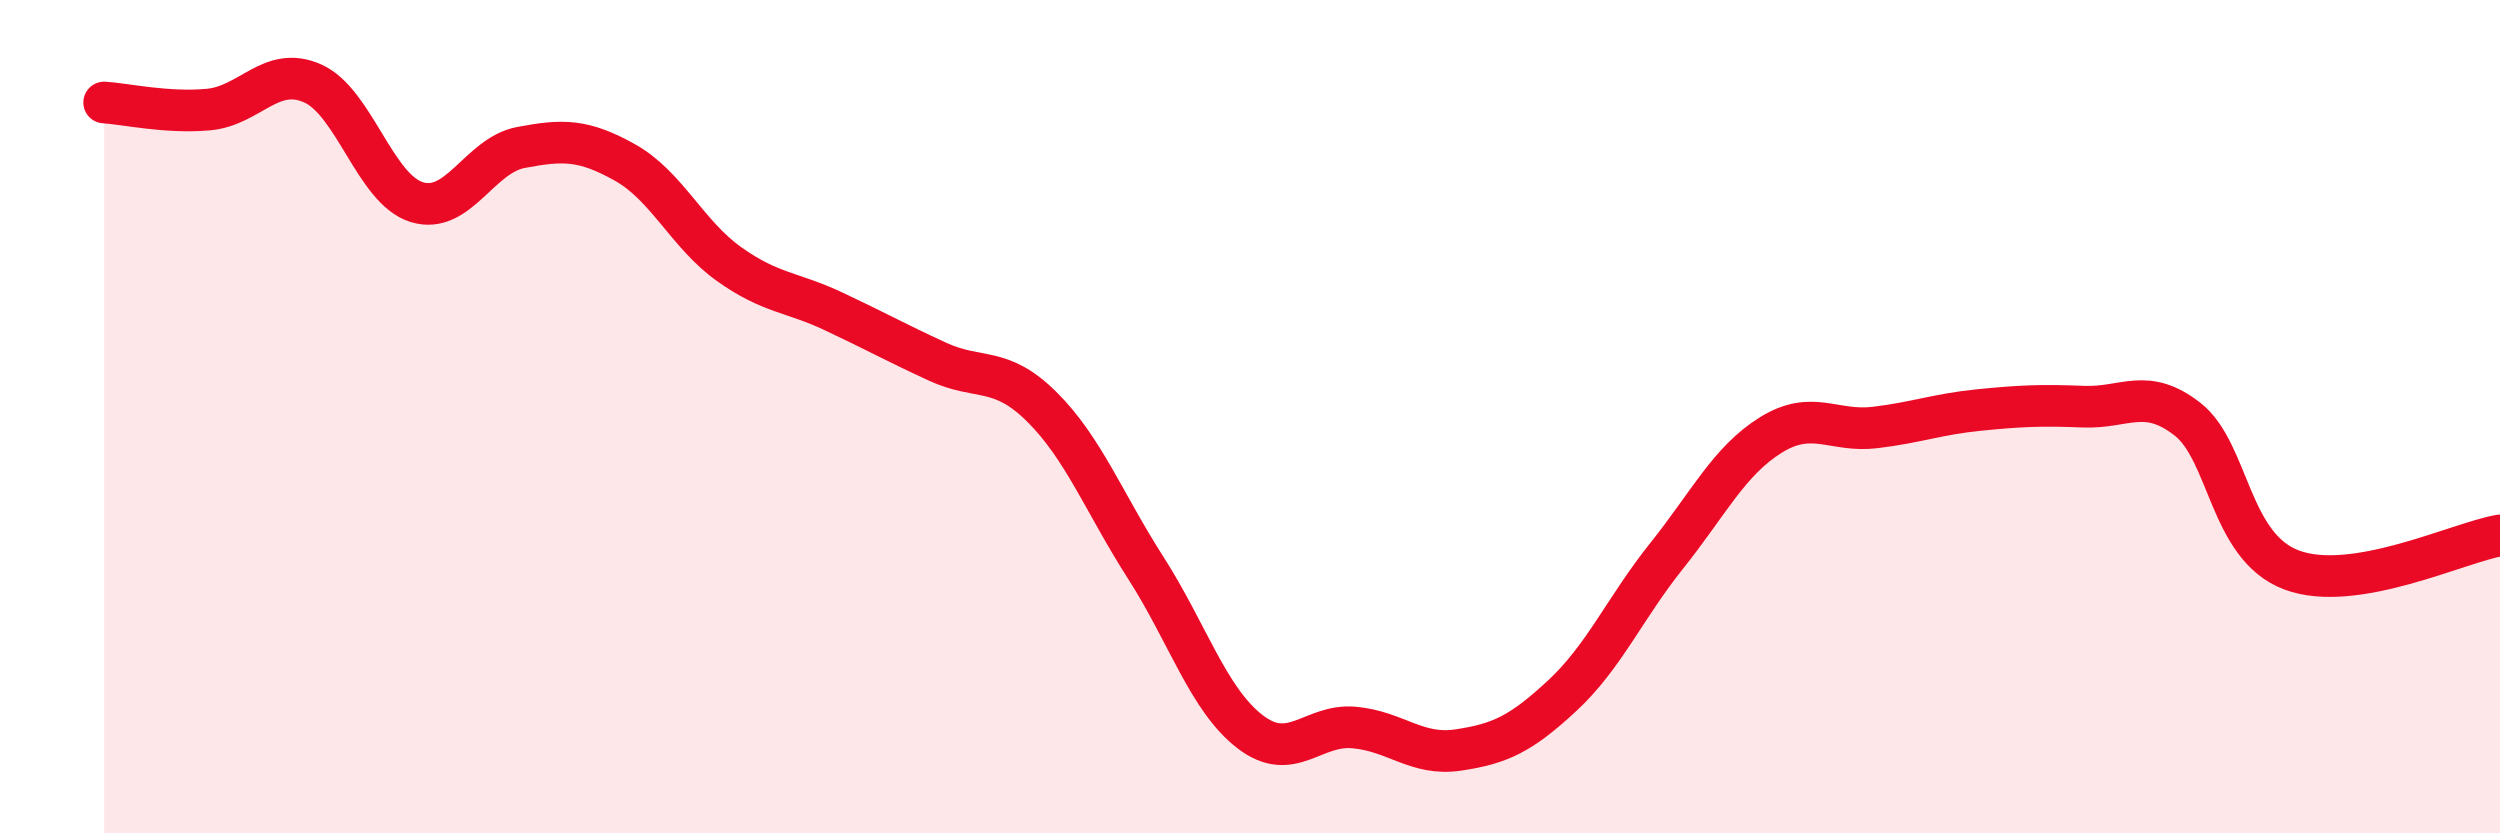 
    <svg width="60" height="20" viewBox="0 0 60 20" xmlns="http://www.w3.org/2000/svg">
      <path
        d="M 2.5,2.46 C 3,2.49 4,2.72 5,2.63 C 6,2.54 6.5,1.56 7.5,2 C 8.5,2.44 9,4.54 10,4.85 C 11,5.16 11.5,3.73 12.5,3.54 C 13.5,3.35 14,3.34 15,3.9 C 16,4.46 16.5,5.63 17.5,6.34 C 18.5,7.05 19,7 20,7.47 C 21,7.94 21.5,8.22 22.5,8.68 C 23.5,9.14 24,8.77 25,9.76 C 26,10.75 26.5,12.07 27.5,13.63 C 28.5,15.19 29,16.79 30,17.56 C 31,18.33 31.5,17.37 32.5,17.46 C 33.5,17.55 34,18.15 35,18 C 36,17.85 36.5,17.62 37.5,16.69 C 38.5,15.76 39,14.59 40,13.34 C 41,12.09 41.5,11.06 42.5,10.44 C 43.5,9.82 44,10.38 45,10.26 C 46,10.14 46.5,9.94 47.5,9.84 C 48.5,9.74 49,9.72 50,9.76 C 51,9.8 51.5,9.28 52.5,10.06 C 53.5,10.84 53.5,13.12 55,13.68 C 56.5,14.24 59,13.02 60,12.85L60 20L2.5 20Z"
        fill="#EB0A25"
        opacity="0.1"
        stroke-linecap="round"
        stroke-linejoin="round"
      />
      <path
        d="M 2.5,2.46 C 3,2.49 4,2.72 5,2.63 C 6,2.54 6.5,1.56 7.5,2 C 8.5,2.44 9,4.54 10,4.85 C 11,5.16 11.5,3.73 12.5,3.54 C 13.5,3.35 14,3.34 15,3.9 C 16,4.46 16.5,5.63 17.5,6.34 C 18.5,7.05 19,7 20,7.47 C 21,7.94 21.5,8.22 22.5,8.68 C 23.5,9.14 24,8.77 25,9.76 C 26,10.75 26.5,12.07 27.5,13.63 C 28.5,15.19 29,16.79 30,17.56 C 31,18.33 31.5,17.37 32.5,17.46 C 33.5,17.55 34,18.15 35,18 C 36,17.85 36.5,17.62 37.5,16.69 C 38.5,15.76 39,14.59 40,13.34 C 41,12.09 41.5,11.06 42.5,10.44 C 43.5,9.82 44,10.38 45,10.26 C 46,10.14 46.5,9.94 47.5,9.84 C 48.5,9.74 49,9.72 50,9.76 C 51,9.8 51.5,9.28 52.5,10.06 C 53.5,10.84 53.5,13.12 55,13.68 C 56.5,14.24 59,13.02 60,12.85"
        stroke="#EB0A25"
        stroke-width="1"
        fill="none"
        stroke-linecap="round"
        stroke-linejoin="round"
      />
    </svg>
  
